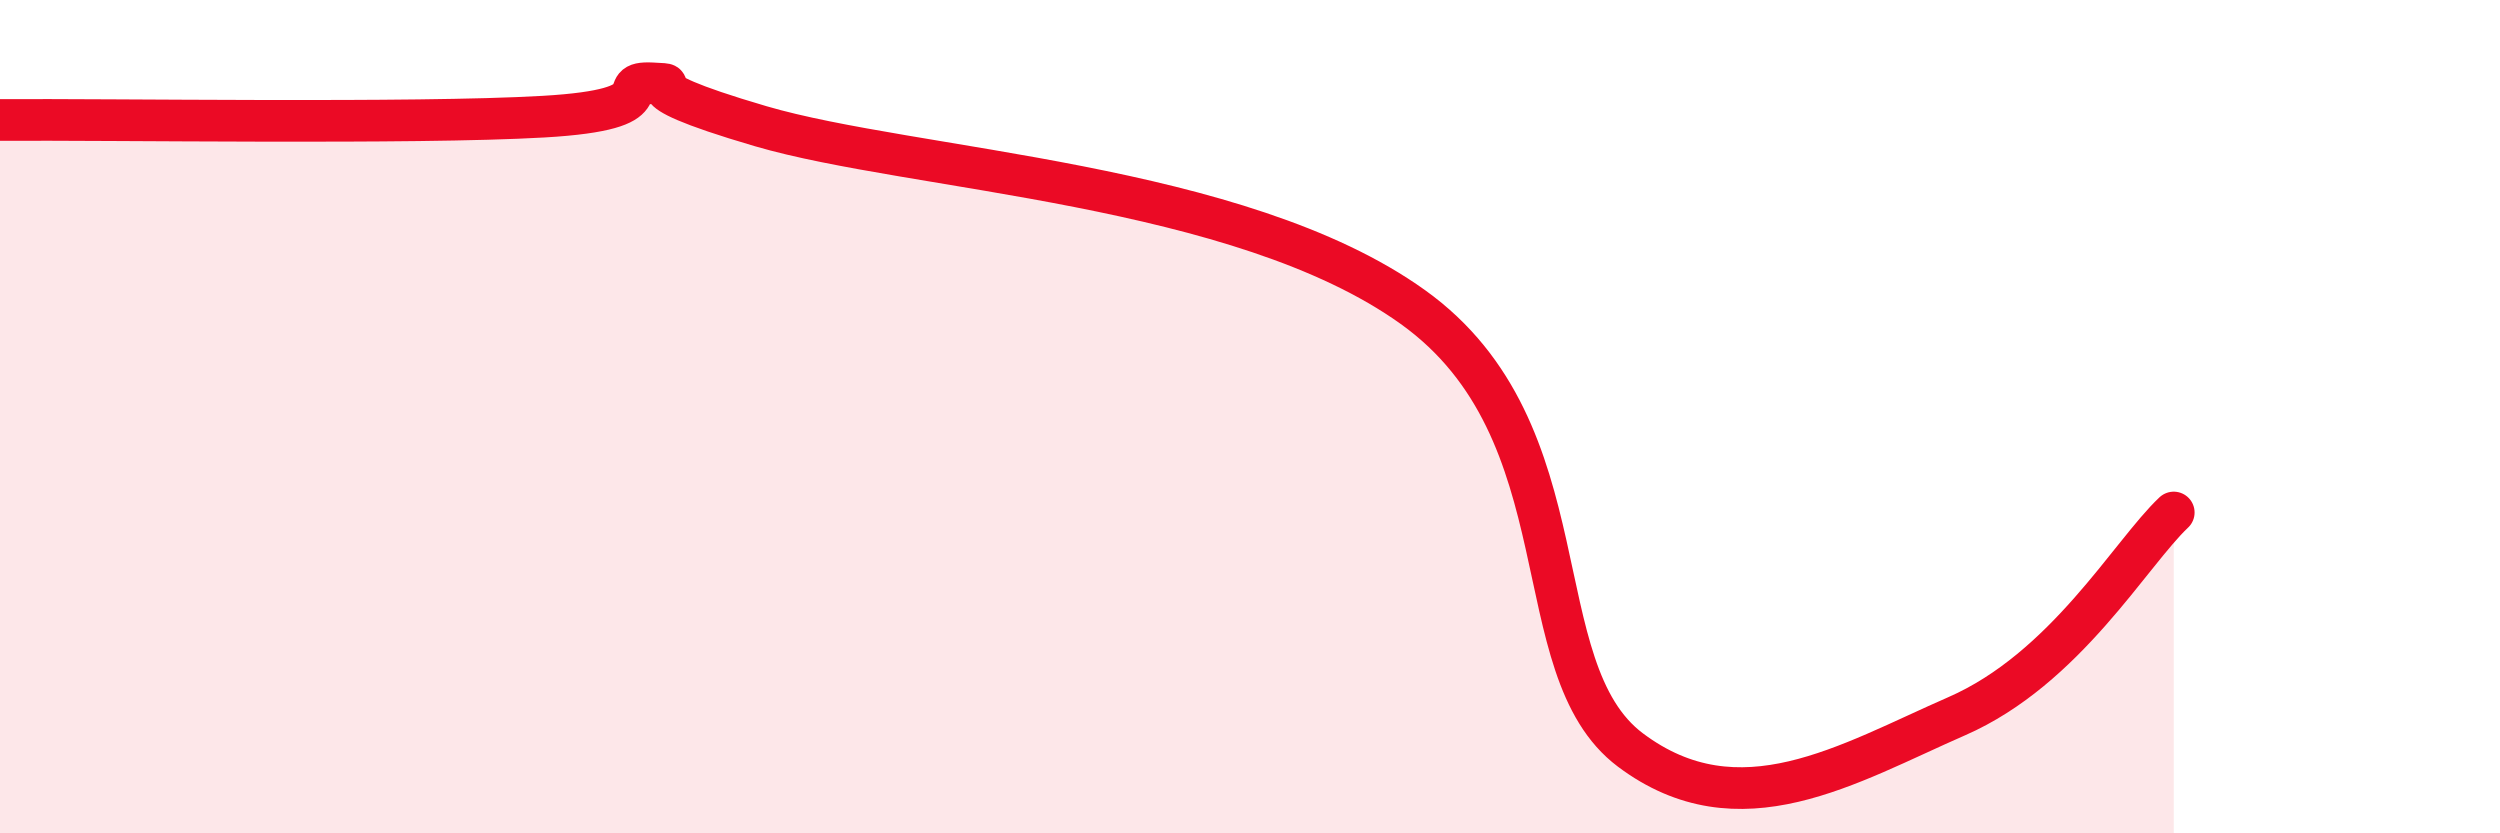 
    <svg width="60" height="20" viewBox="0 0 60 20" xmlns="http://www.w3.org/2000/svg">
      <path
        d="M 0,2.88 C 2.61,2.86 9.91,2.98 13.04,2.8 C 16.17,2.62 14.61,1.95 15.65,2 C 16.69,2.05 14.61,1.96 18.26,3.03 C 21.91,4.1 29.74,4.38 33.91,7.37 C 38.08,10.36 36.52,16.04 39.13,18 C 41.74,19.96 44.35,18.33 46.96,17.19 C 49.57,16.05 51.13,13.28 52.17,12.3L52.17 20L0 20Z"
        fill="#EB0A25"
        opacity="0.1"
        stroke-linecap="round"
        stroke-linejoin="round"
      />
      <path
        d="M 0,2.88 C 2.61,2.86 9.91,2.98 13.04,2.8 C 16.17,2.62 14.61,1.95 15.65,2 C 16.69,2.05 14.61,1.96 18.26,3.03 C 21.91,4.1 29.74,4.38 33.91,7.37 C 38.08,10.36 36.52,16.04 39.13,18 C 41.74,19.96 44.35,18.33 46.96,17.19 C 49.57,16.05 51.13,13.28 52.17,12.3"
        stroke="#EB0A25"
        stroke-width="1"
        fill="none"
        stroke-linecap="round"
        stroke-linejoin="round"
      />
    </svg>
  